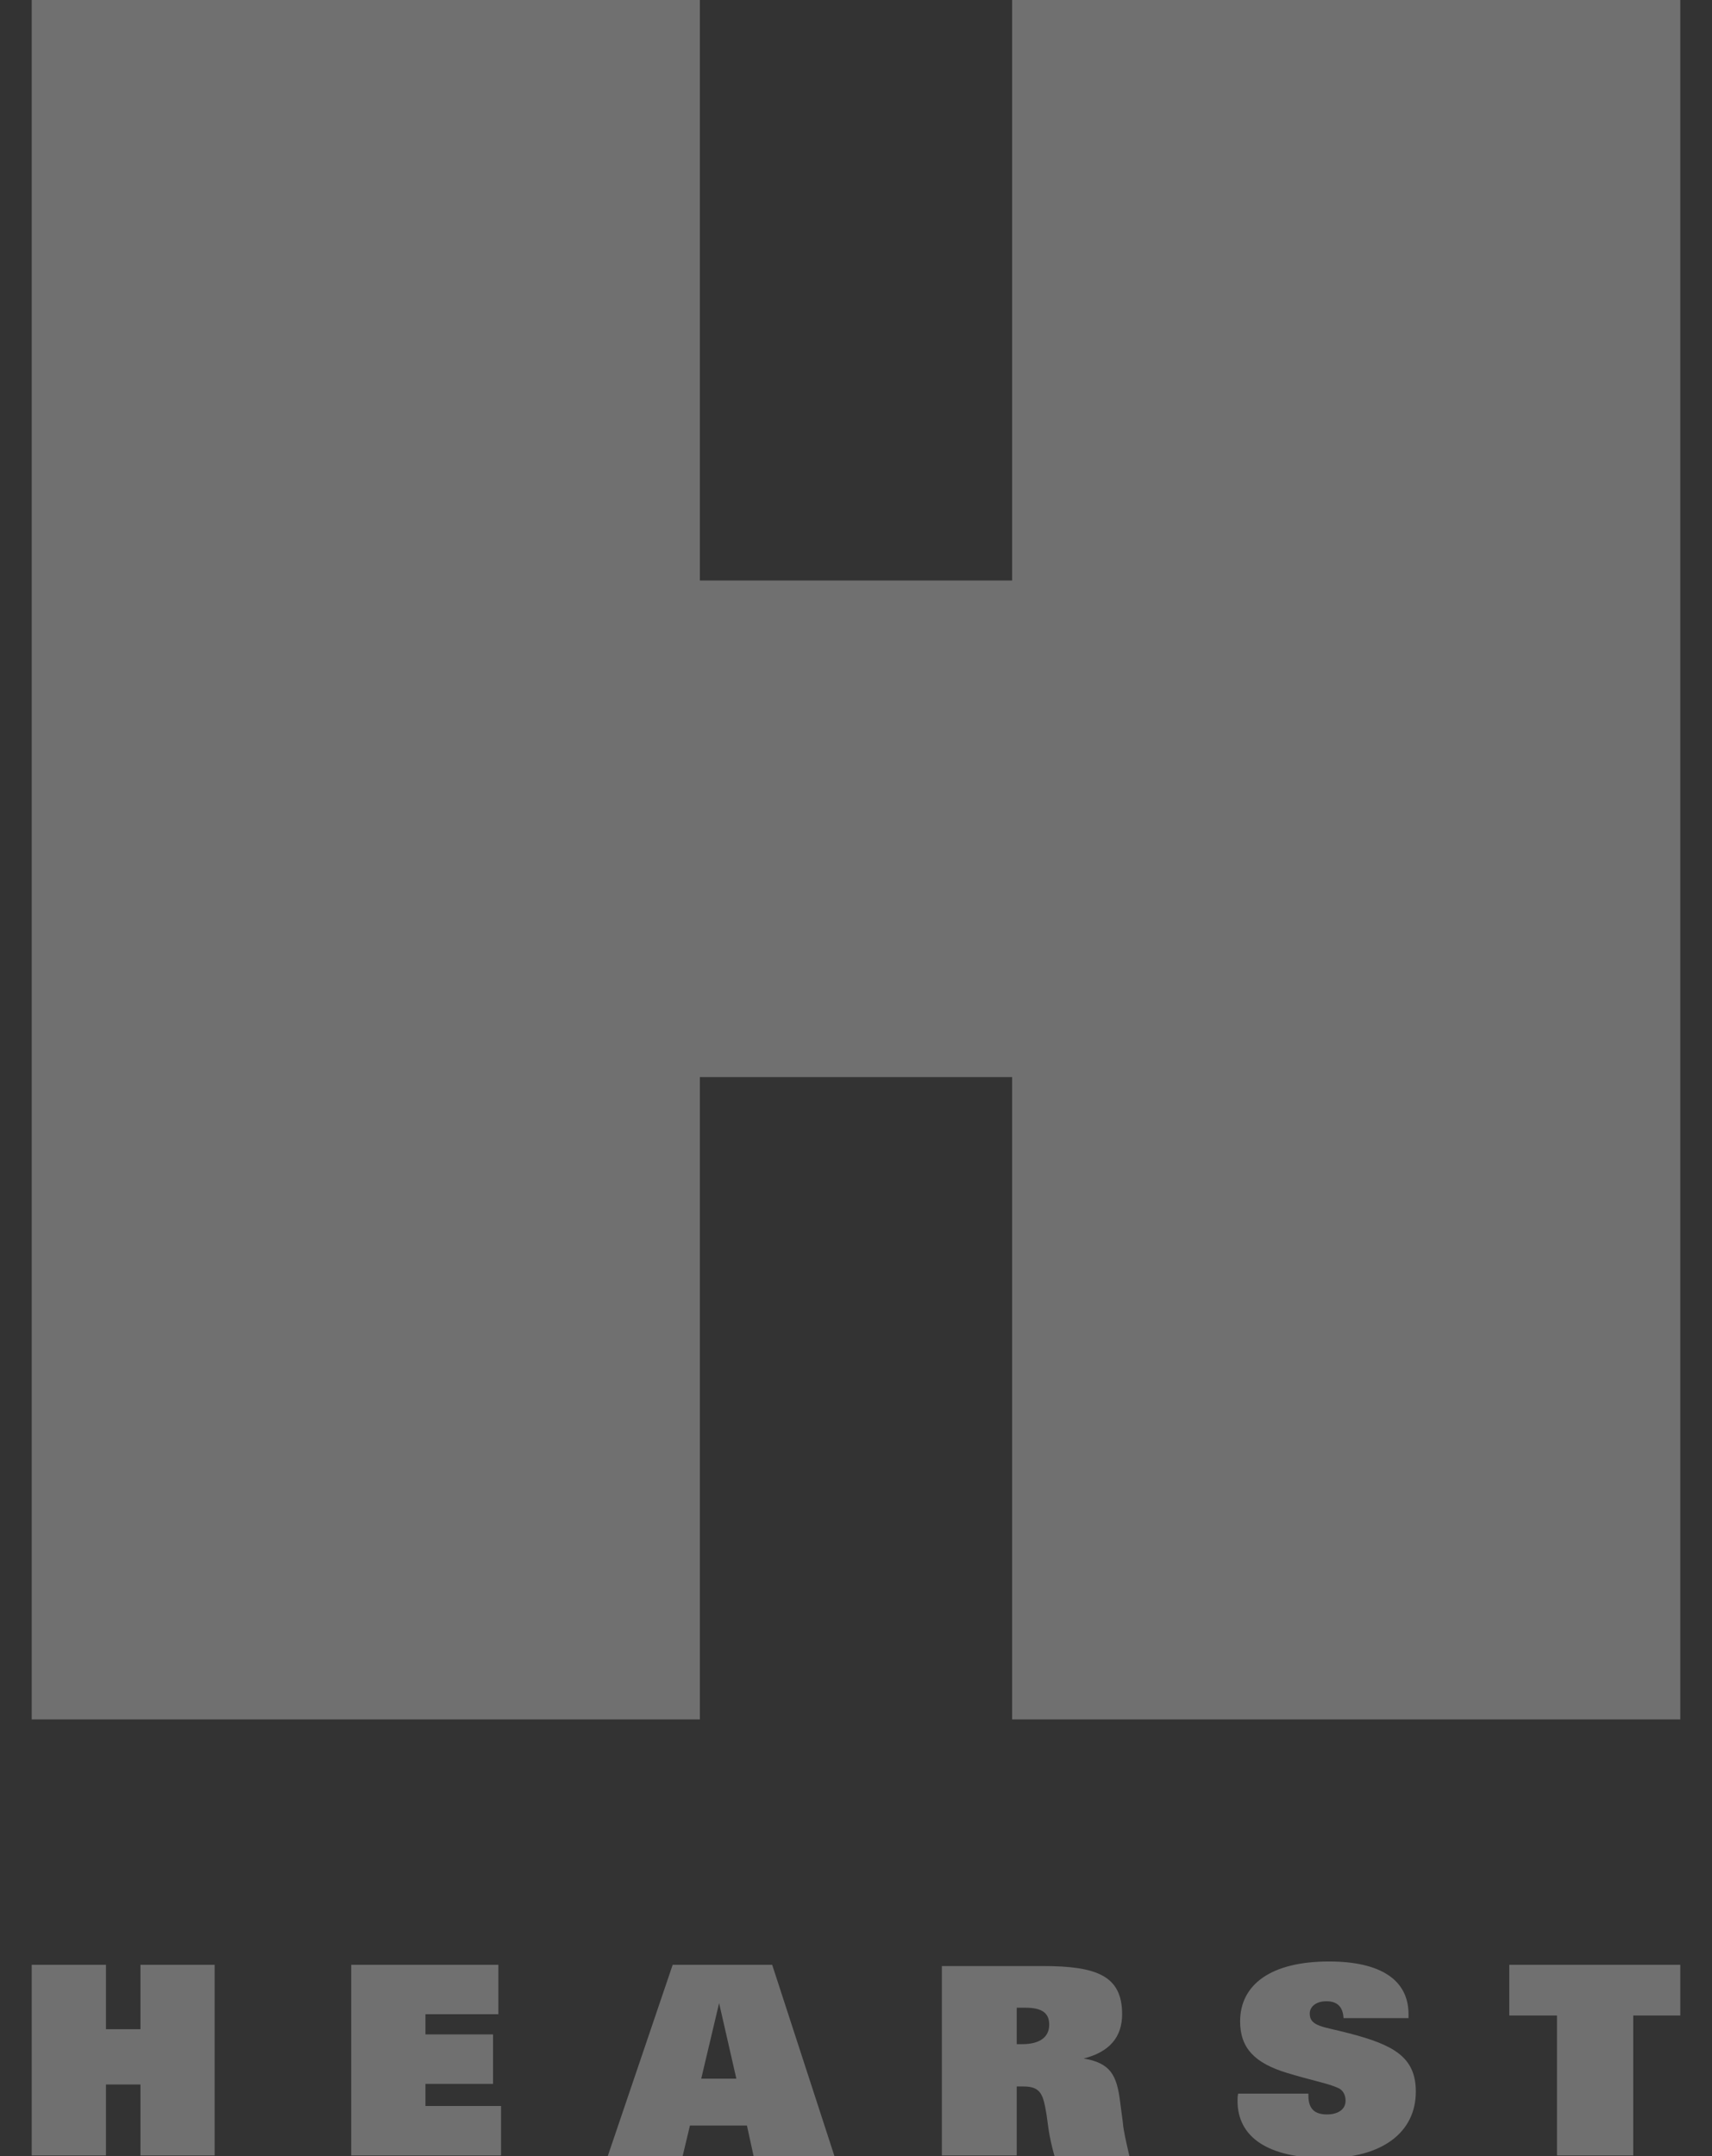 <svg width="27" height="34" viewBox="0 0 27 34" fill="none" xmlns="http://www.w3.org/2000/svg">
<rect x="0" y="0" width="27" height="34" fill="#333333" stroke="none"/>
<g clip-path="url(#clip0_2683_29544)">
<path d="M0.5 30.983H1.671V31.999H2.215V30.983H3.385V33.99H2.215V32.871H1.671V33.99H0.5V30.983ZM5.539 30.983H7.86V31.763H6.71V32.081H7.776V32.861H6.71V33.21H7.902V33.99H5.539V30.983ZM11.613 32.779H11.059L11.341 31.588L11.613 32.779ZM9.585 34H10.766L10.881 33.518H11.78L11.885 34H13.16L12.178 30.983H10.609L9.585 34ZM16.035 31.66H16.171C16.432 31.66 16.547 31.742 16.547 31.927C16.547 32.122 16.401 32.235 16.119 32.235H16.035V31.66ZM14.864 33.99H16.035V32.902H16.14C16.422 32.902 16.453 33.035 16.506 33.353L16.537 33.579C16.558 33.713 16.589 33.856 16.631 34H17.812C17.76 33.774 17.718 33.6 17.708 33.466L17.666 33.148C17.614 32.717 17.509 32.532 17.091 32.461C17.499 32.358 17.697 32.122 17.697 31.763C17.697 31.157 17.3 31.003 16.443 31.003H14.854V33.99H14.864ZM20.635 33.025V33.046C20.635 33.251 20.729 33.343 20.928 33.343C21.105 33.343 21.221 33.261 21.221 33.128C21.221 33.035 21.179 32.953 21.095 32.922C20.938 32.851 20.656 32.799 20.29 32.686C19.788 32.532 19.558 32.296 19.558 31.876C19.558 31.291 20.05 30.931 20.959 30.931C21.785 30.931 22.214 31.229 22.214 31.763V31.824H21.189C21.179 31.65 21.095 31.558 20.917 31.558C20.761 31.558 20.656 31.64 20.656 31.753C20.656 31.958 20.876 31.958 21.262 32.06C21.984 32.245 22.329 32.44 22.329 32.984C22.329 33.62 21.806 34.031 20.907 34.031C19.997 34.031 19.517 33.702 19.517 33.128C19.517 33.097 19.517 33.056 19.527 33.015H20.635V33.025ZM26.5 31.783H25.758V33.99H24.555V31.783H23.803V30.983H26.5V31.783ZM0.5 0H11.038V9.154H15.962V0H26.5V27.114H15.962V16.985H11.038V27.114H0.5V0Z" fill="white" fill-opacity="0.3"/>
</g>
<defs>
<clipPath id="clip0_2683_29544">
<rect width="26" height="34" fill="white" transform="translate(0.5)"/>
</clipPath>
</defs>
</svg>
